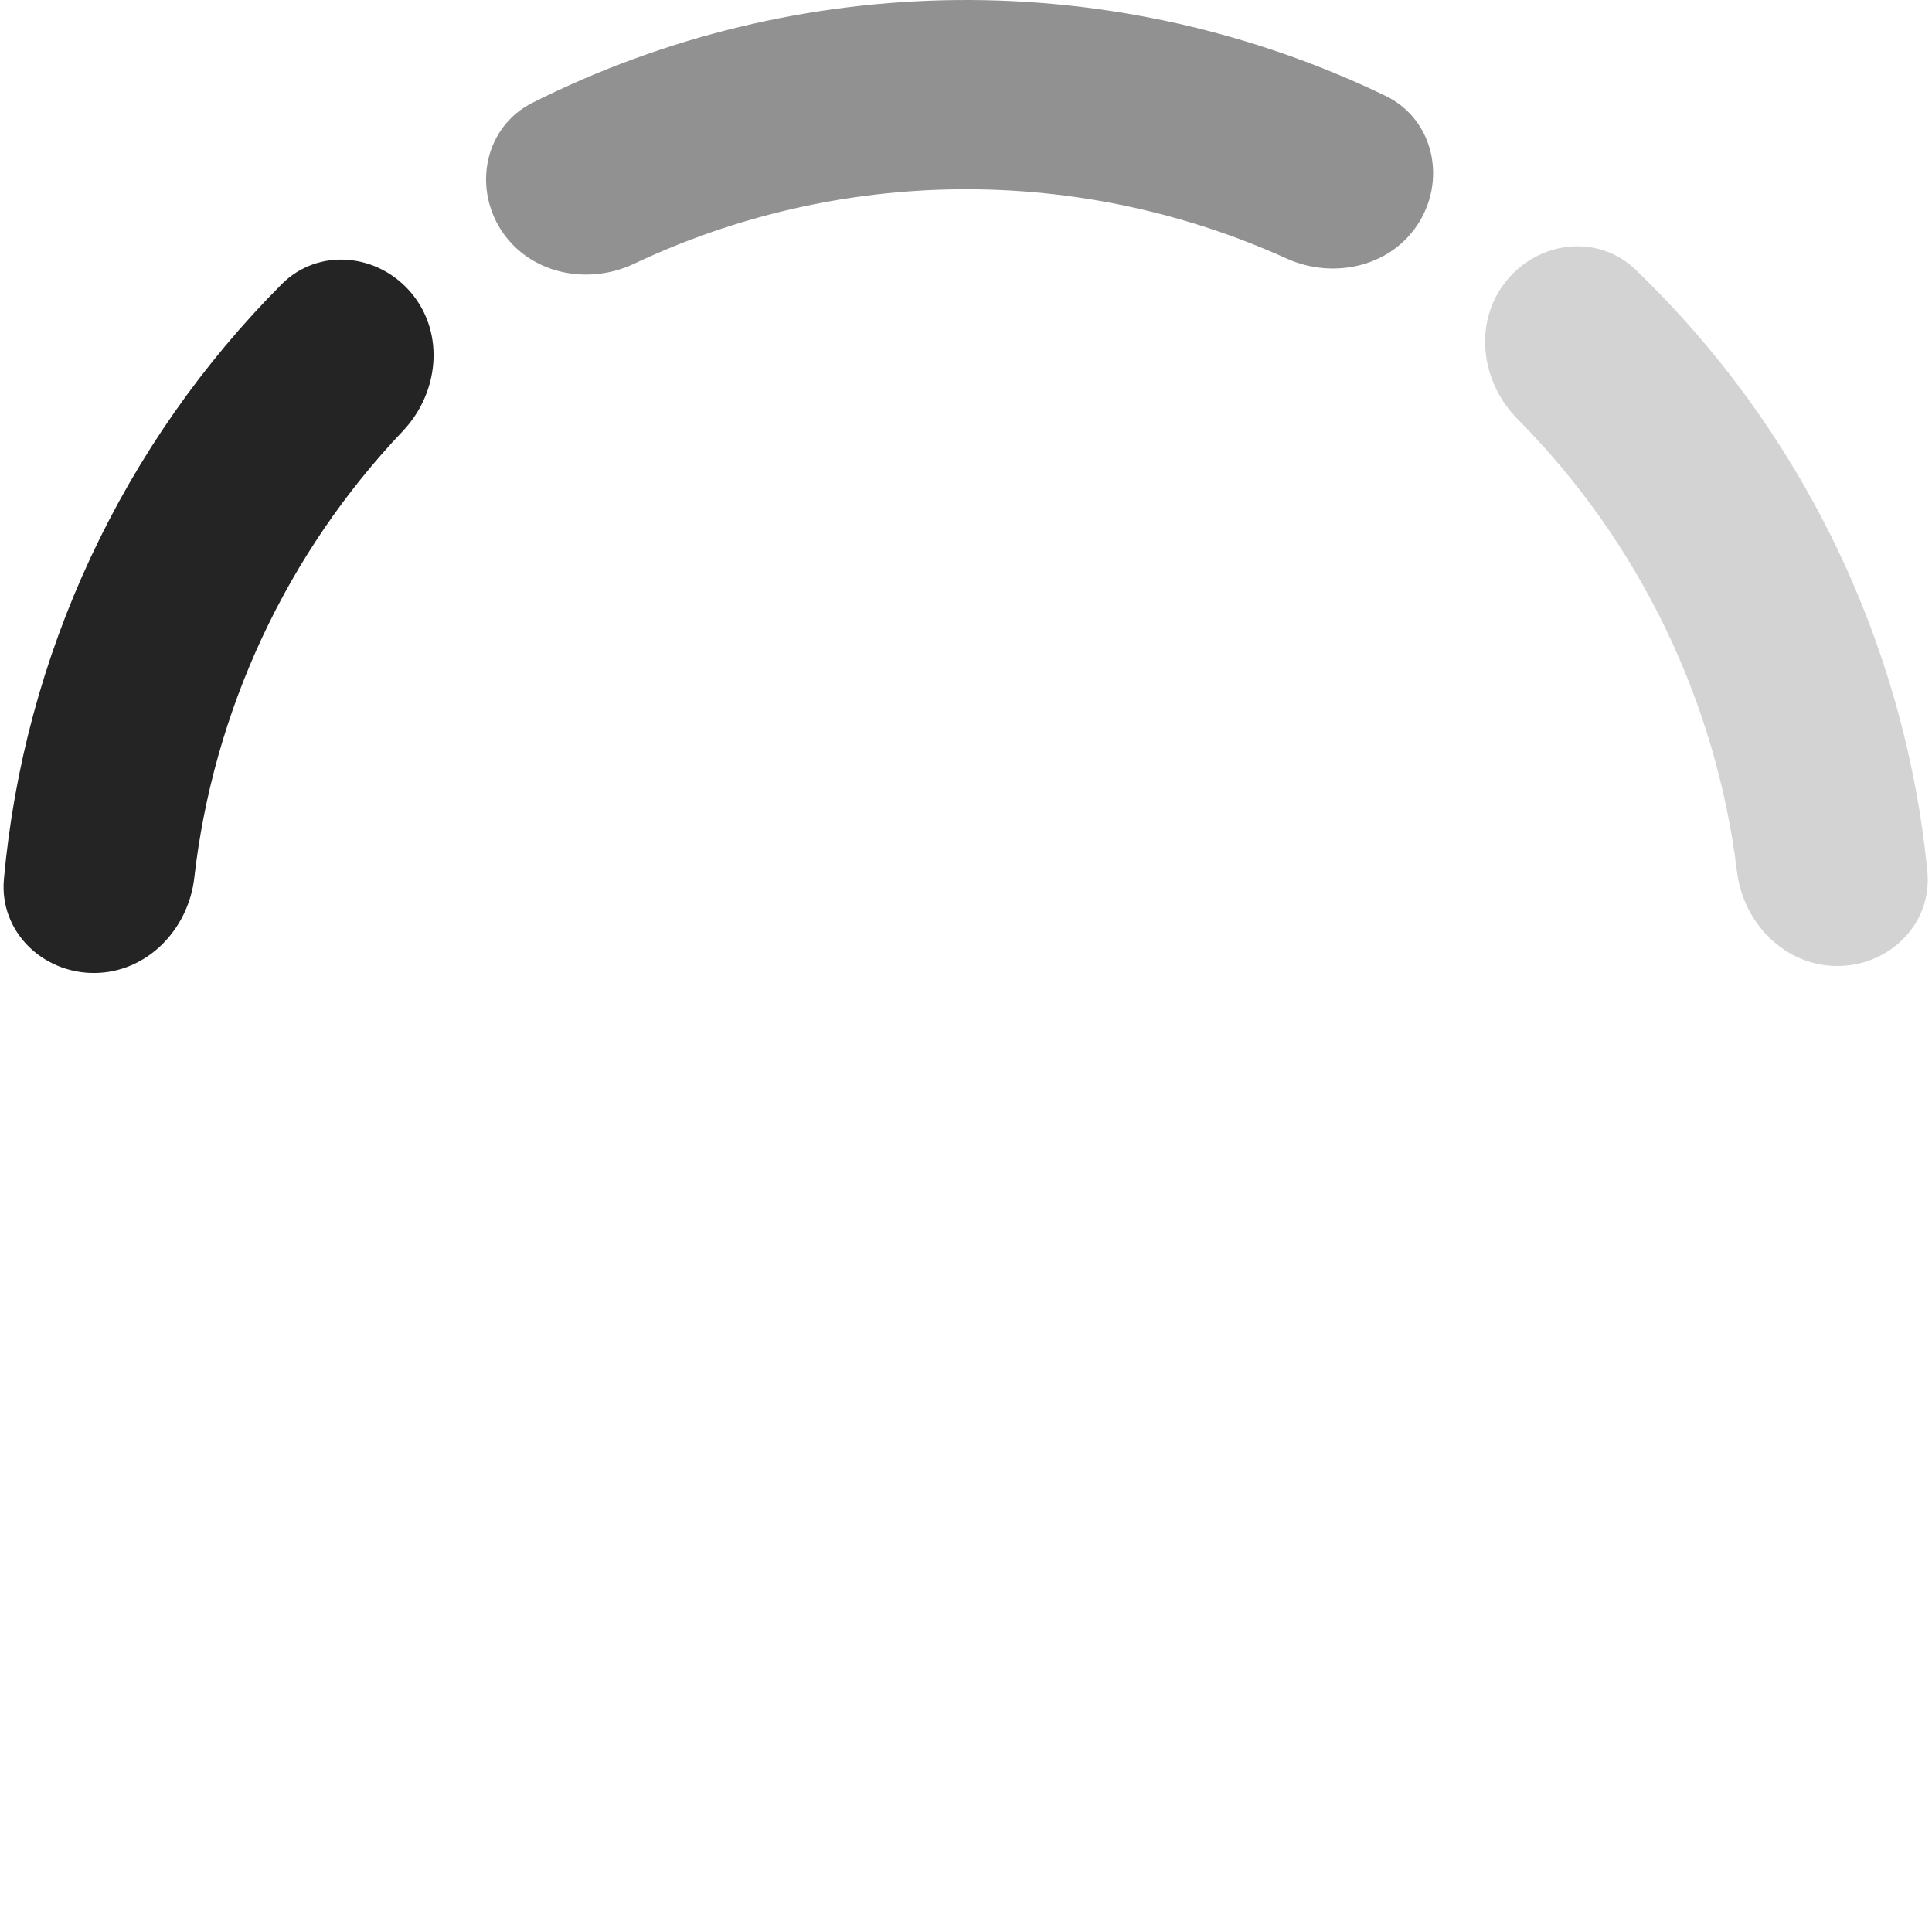 <svg width="304" height="304" viewBox="0 0 304 304" fill="none" xmlns="http://www.w3.org/2000/svg">
<path opacity="0.2" d="M289.11 152C297.333 152 304.076 145.318 303.271 137.134C301.519 119.299 296.621 101.874 288.768 85.679C280.915 69.484 270.266 54.849 257.348 42.429C251.42 36.729 241.998 37.885 236.905 44.342C231.813 50.799 232.996 60.104 238.786 65.943C248.241 75.478 256.084 86.53 261.972 98.673C267.861 110.816 271.682 123.819 273.314 137.146C274.313 145.309 280.886 152 289.11 152Z" fill="#242424"/>
<path opacity="0.5" d="M223.334 34.908C227.613 27.885 225.414 18.651 218.006 15.079C197.102 5.002 174.104 -0.184 150.767 0.005C127.43 0.194 104.519 5.753 83.781 16.168C76.432 19.859 74.383 29.128 78.775 36.081C83.167 43.033 92.334 45.017 99.769 41.503C115.743 33.952 133.222 29.929 151.008 29.784C168.795 29.64 186.336 33.379 202.431 40.67C209.922 44.063 219.056 41.931 223.334 34.908Z" fill="#242424"/>
<path d="M64.798 46.194C59.568 39.848 50.123 38.895 44.319 44.721C31.914 57.173 21.734 71.71 14.268 87.705C6.801 103.701 2.194 120.839 0.615 138.345C-0.124 146.535 6.671 153.163 14.895 153.098C23.118 153.032 29.637 146.288 30.571 138.118C32.065 125.051 35.662 112.278 41.253 100.302C46.843 88.326 54.325 77.366 63.382 67.83C69.046 61.868 70.028 52.54 64.798 46.194Z" fill="#242424"/>
</svg>
